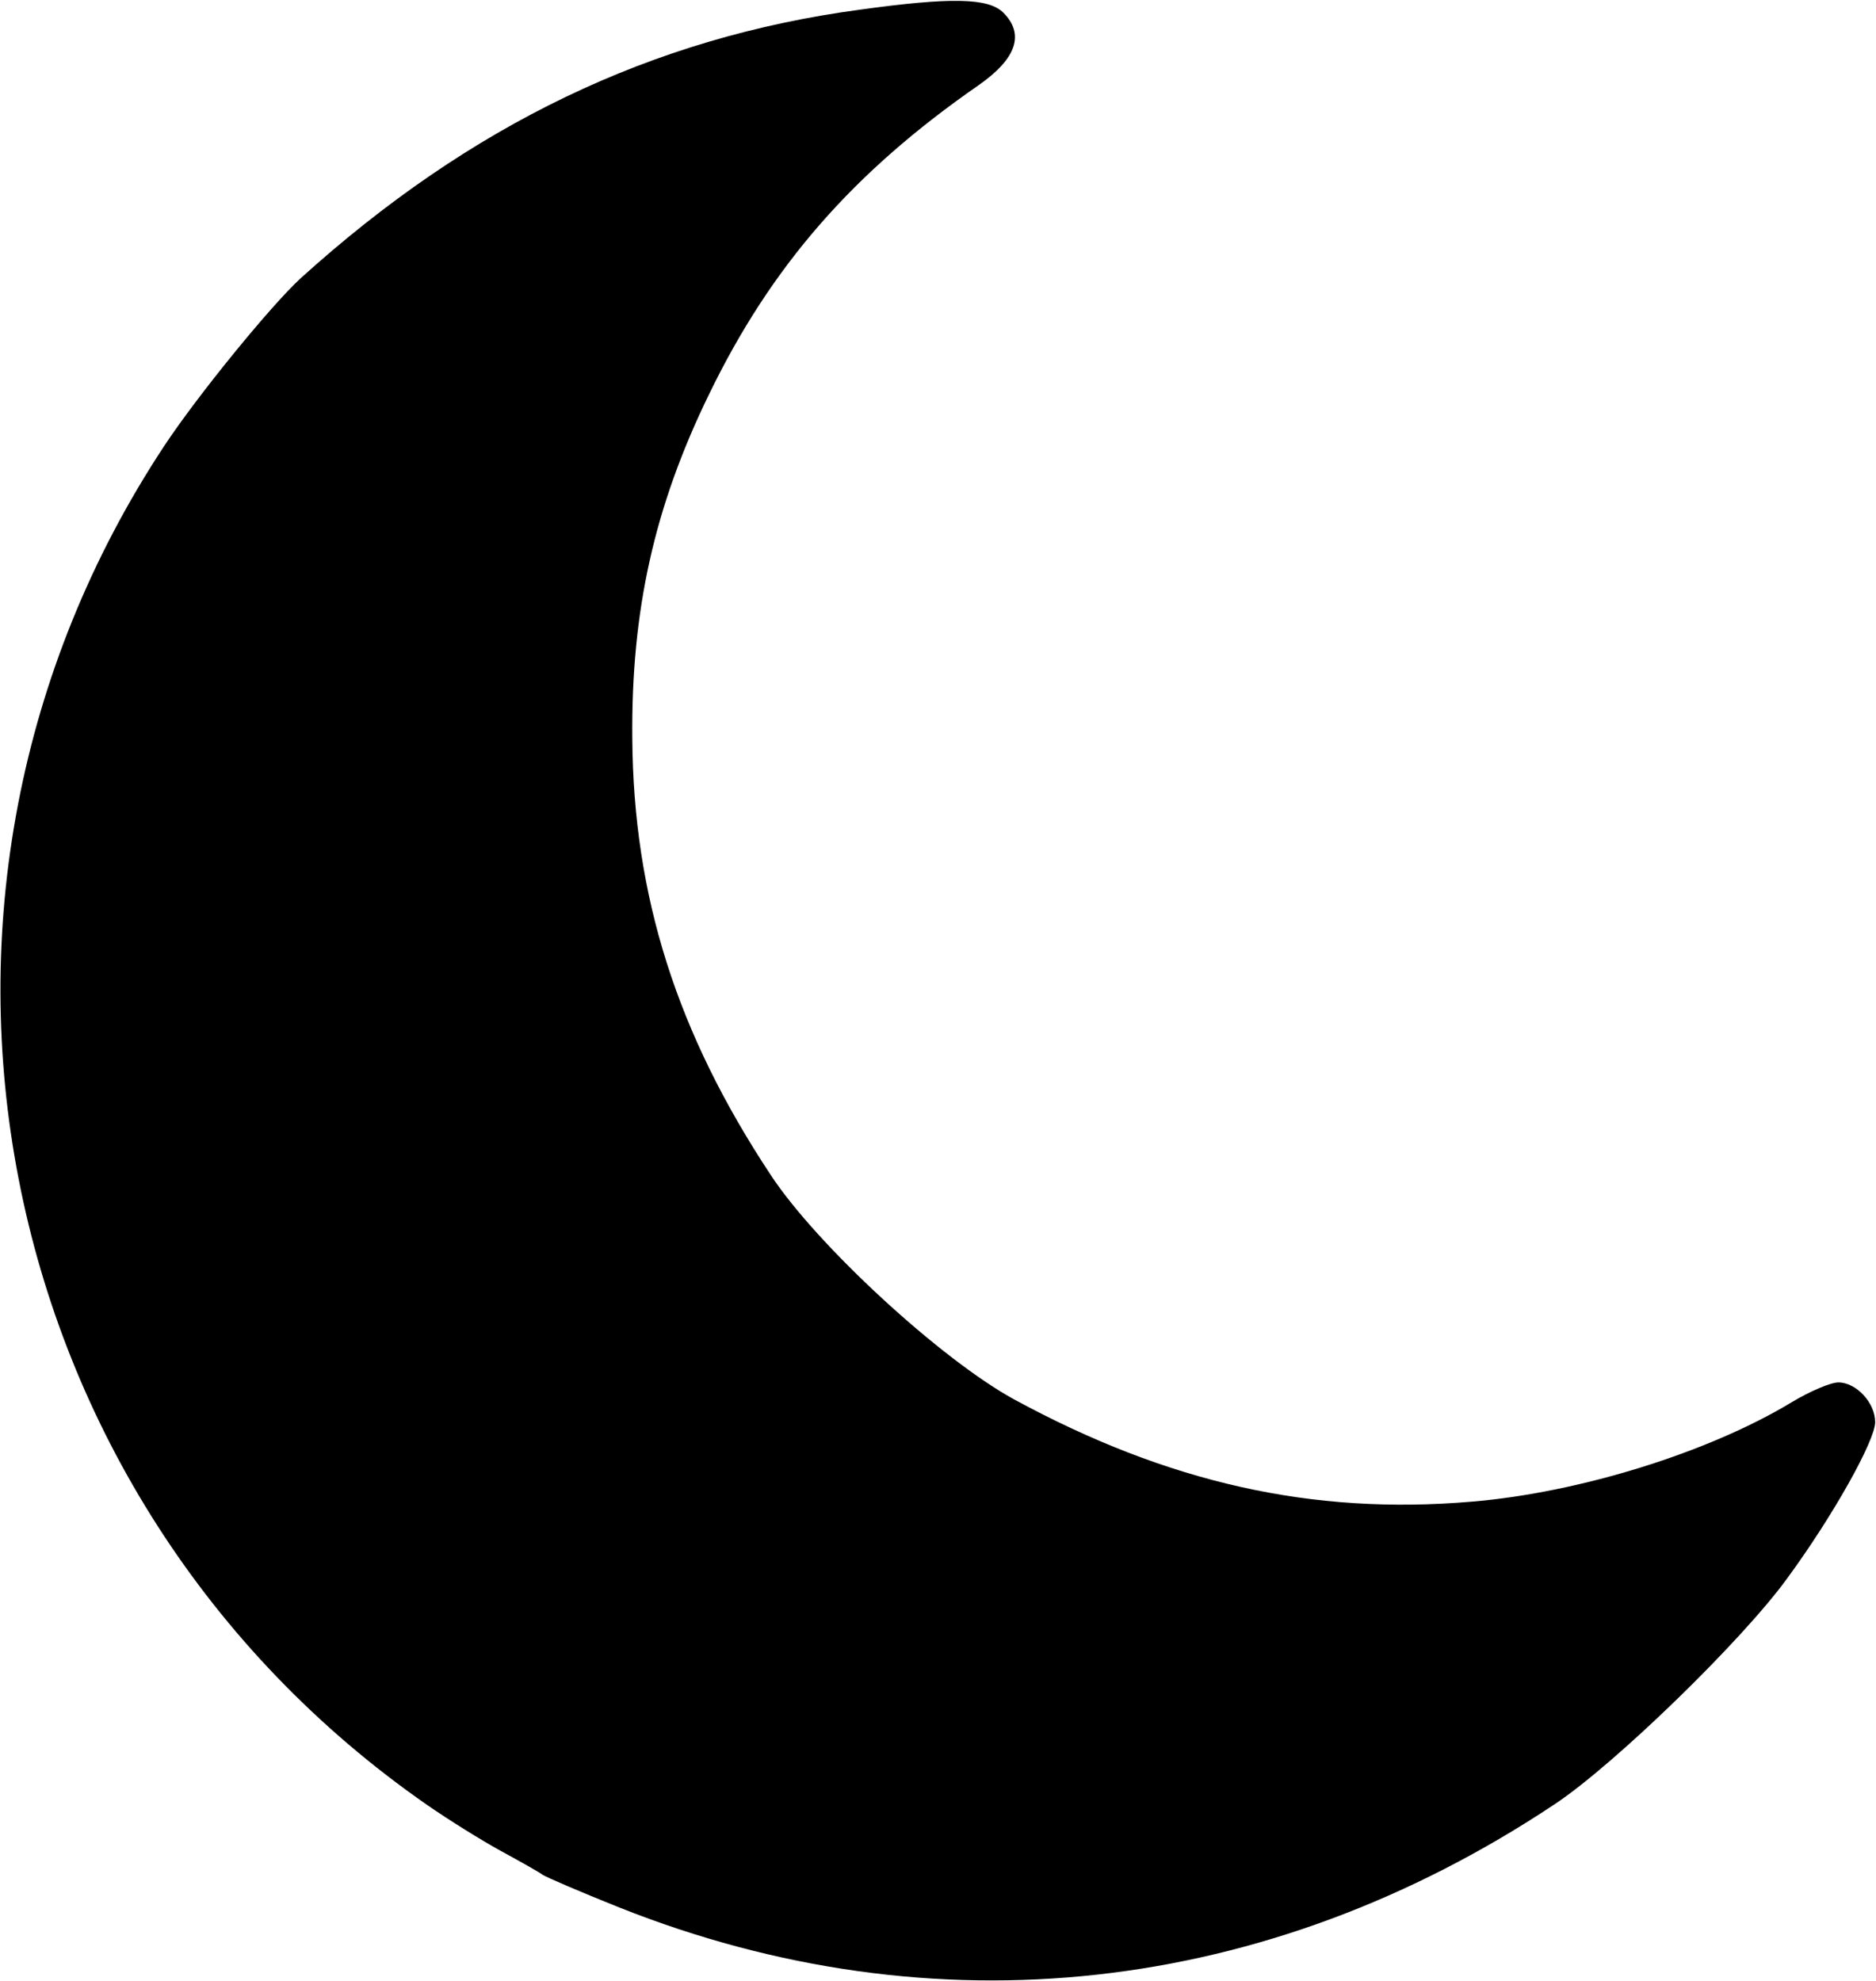 <svg width="1448" height="1529" xmlns="http://www.w3.org/2000/svg" xmlns:xlink="http://www.w3.org/1999/xlink" xml:space="preserve" overflow="hidden"><g transform="translate(1 0)"><path d="M662.965 1520.56C502.165 1499.04 361.98 1431.73 230.958 1313.13 208.051 1292.06 151.245 1222.46 125.59 1183.53-103.012 836.89-12.762 372.102 328.537 134.9 345.029 123.452 370.684 107.425 385.802 99.182 400.92 90.94 415.58 82.697 417.87 80.865 420.619 79.034 447.19 67.586 476.968 55.68 719.772-40.941 976.777-12.55 1198.97 135.358 1245.24 166.038 1343.73 261.743 1378.55 309.825 1413.82 357.906 1446.35 416.062 1446.35 430.258 1446.35 445.369 1431.69 460.938 1417.95 460.938 1411.99 460.938 1395.96 454.07 1382.21 445.827 1318.08 406.904 1217.75 375.765 1134.83 368.896 1011.59 358.364 900.271 383.55 782.076 447.659 725.727 478.339 629.522 566.717 593.789 621.21 521.405 730.652 487.963 835.974 487.047 957.78 486.13 1056.69 503.997 1136.83 546.144 1223.37 594.247 1322.74 657.467 1395.09 754.589 1462.41 783.909 1483.01 789.864 1501.79 773.372 1518.27 761.919 1529.72 732.599 1530.18 662.965 1520.56Z" fill-rule="evenodd" transform="matrix(1 0 0 -1 0 1528)"/></g></svg>